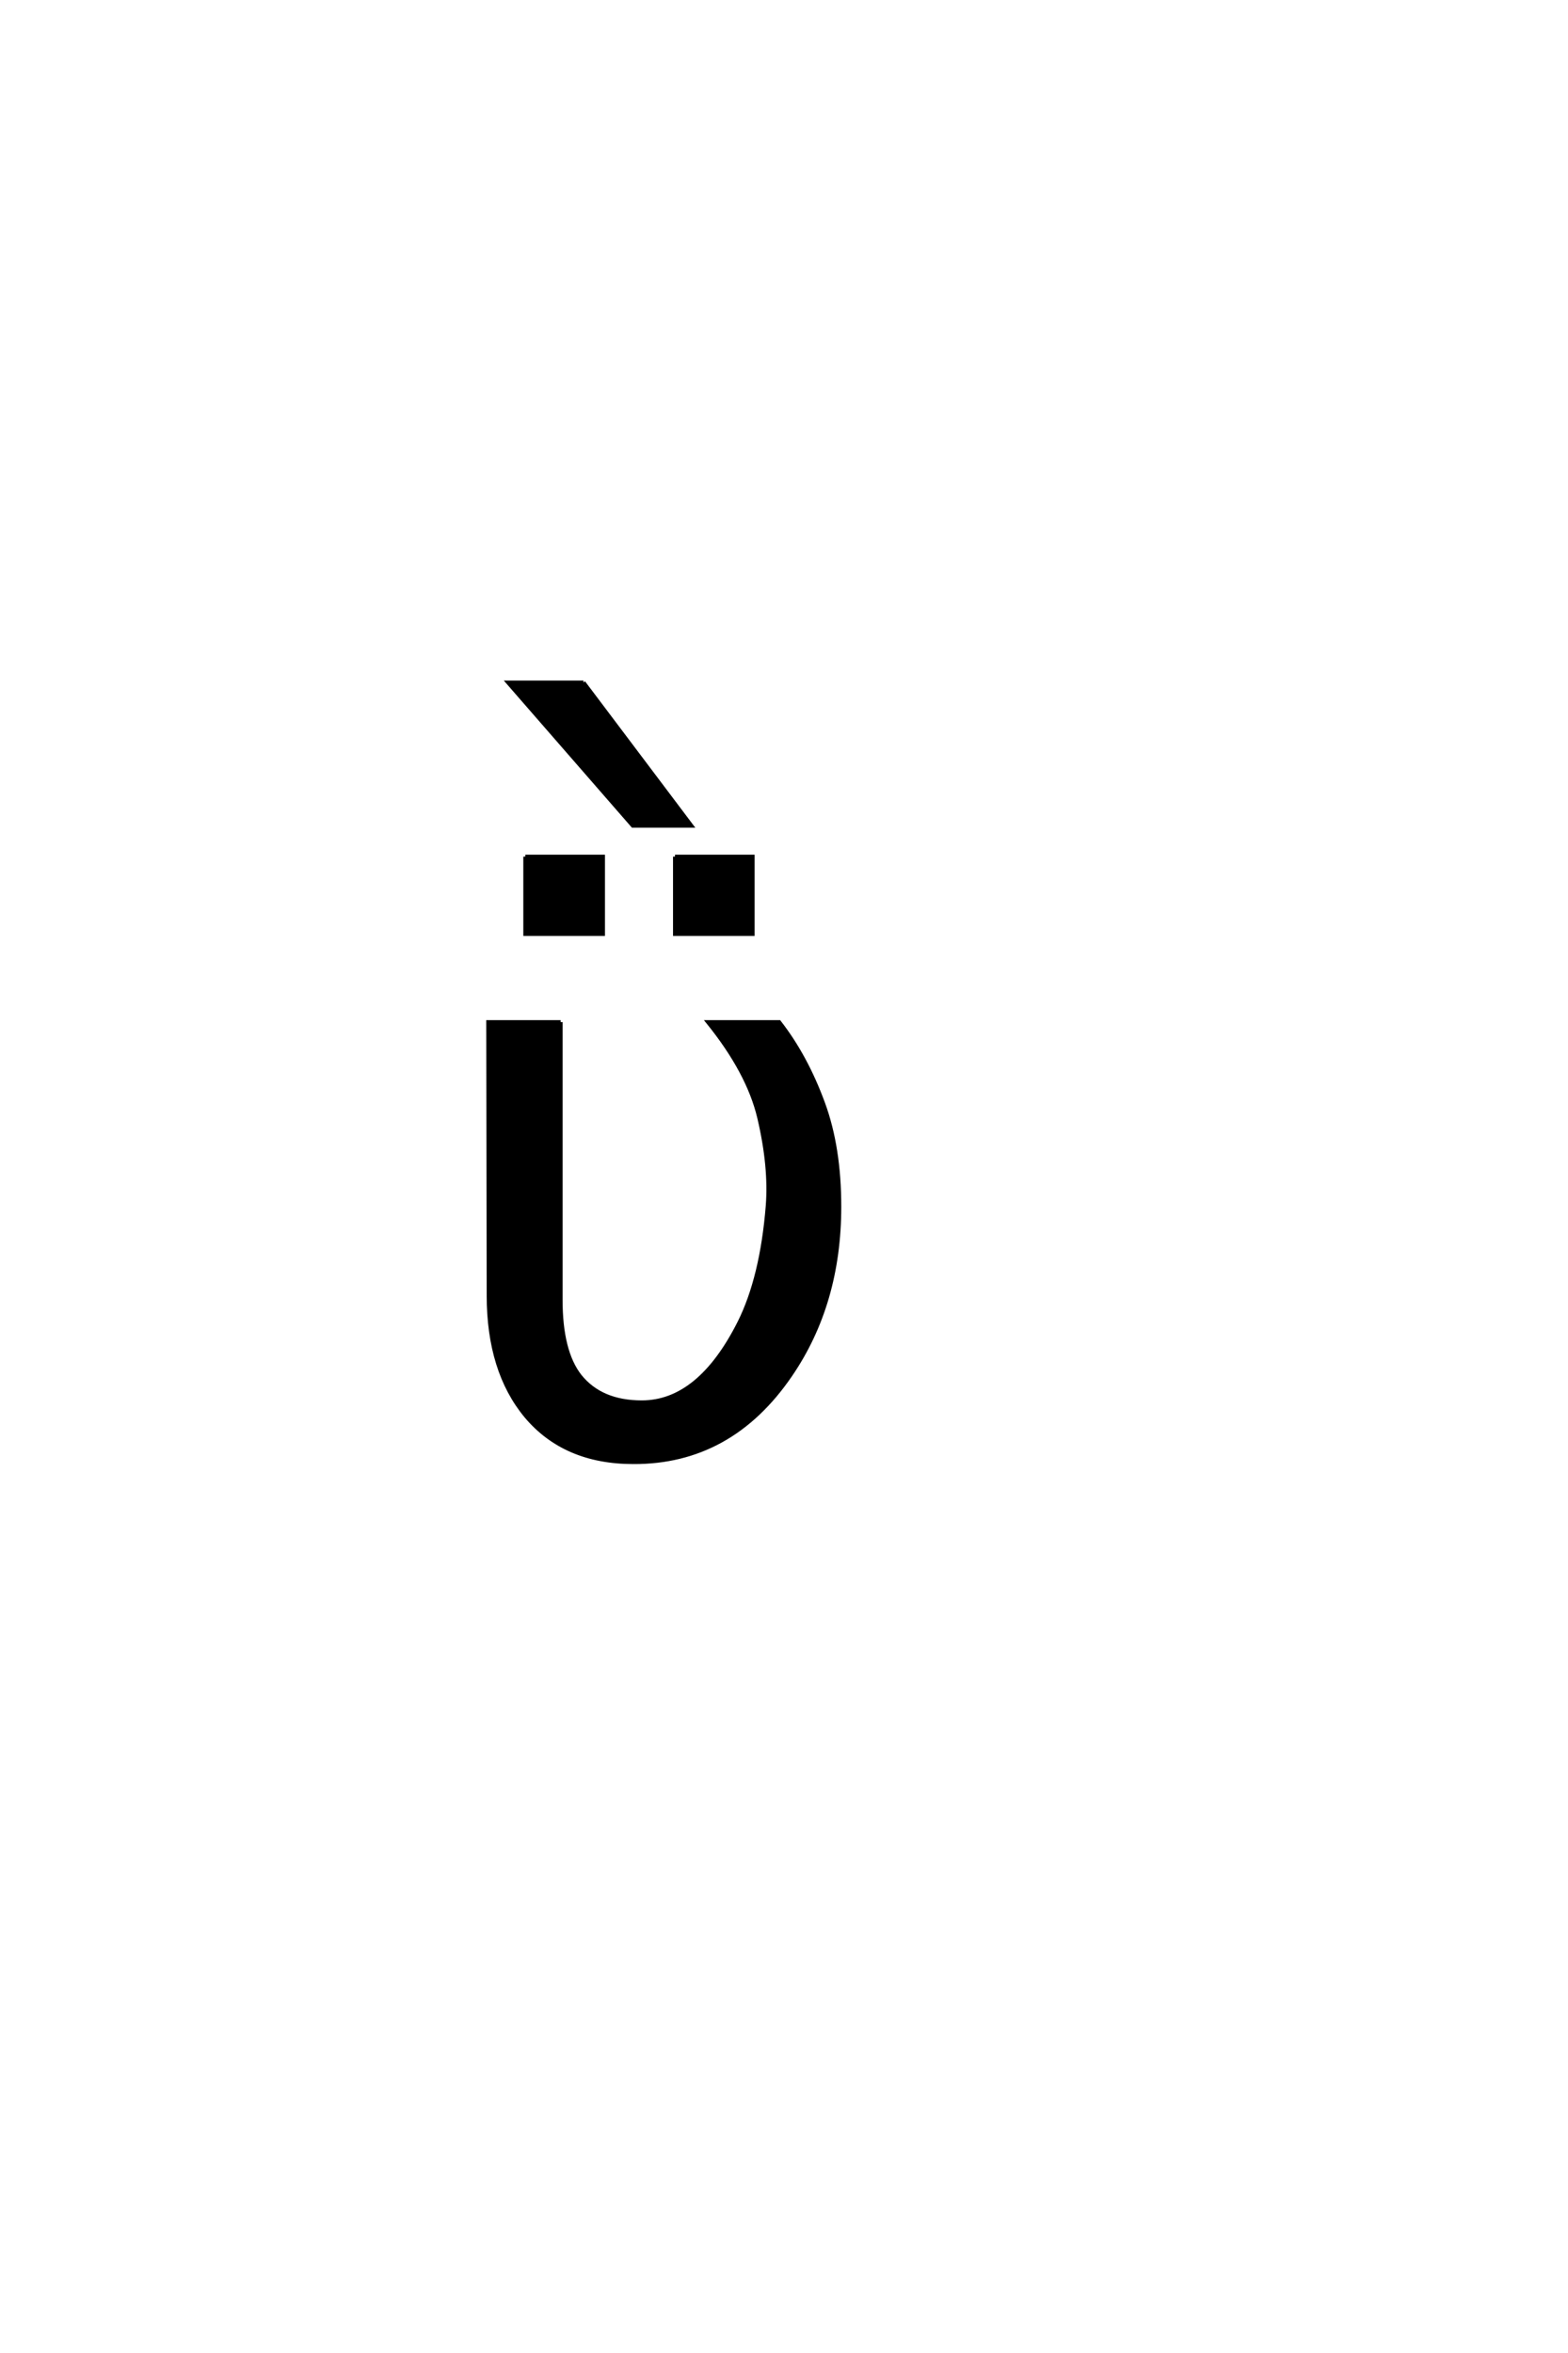 <?xml version='1.0' encoding='UTF-8'?>
<!DOCTYPE svg PUBLIC "-//W3C//DTD SVG 1.0//EN"
"http://www.w3.org/TR/2001/REC-SVG-20010904/DTD/svg10.dtd">

<svg xmlns='http://www.w3.org/2000/svg' version='1.0' width='40.0' height='60.0'>

 <g transform='scale(0.1 -0.1) translate(110.0 -370.0)'>
  <path d='M33.016 109.375
L33.016 38.578
Q33.016 25.391 37.891 19.141
Q43.266 12.406 53.719 12.406
Q68.359 12.406 78.609 32.719
Q84.375 44.234 85.844 62.5
Q86.625 72.469 83.688 84.969
Q80.953 96.578 70.609 109.375
L88.766 109.375
L88.766 109.375
Q95.609 100.594 100 88.578
Q104.109 77.344 104.109 62.312
Q104.109 37.594 91.609 19.344
Q76.375 -2.938 51.562 -2.828
Q34.078 -2.828 24.219 8.891
Q14.656 20.406 14.656 39.656
L14.547 109.375
L33.016 109.375
L33.016 109.375
M62.188 151.562
L82 151.562
L82 131.844
L62.188 131.844
L62.188 151.562
L62.188 151.562
M24 151.562
L43.828 151.562
L43.828 131.844
L24 131.844
L24 151.562
L24 151.562
M38.844 195.969
L66.375 159.438
L51.438 159.438
L19.609 195.969
L38.844 195.969
' style='fill: #000000; stroke: #000000'/>
 </g>
</svg>
